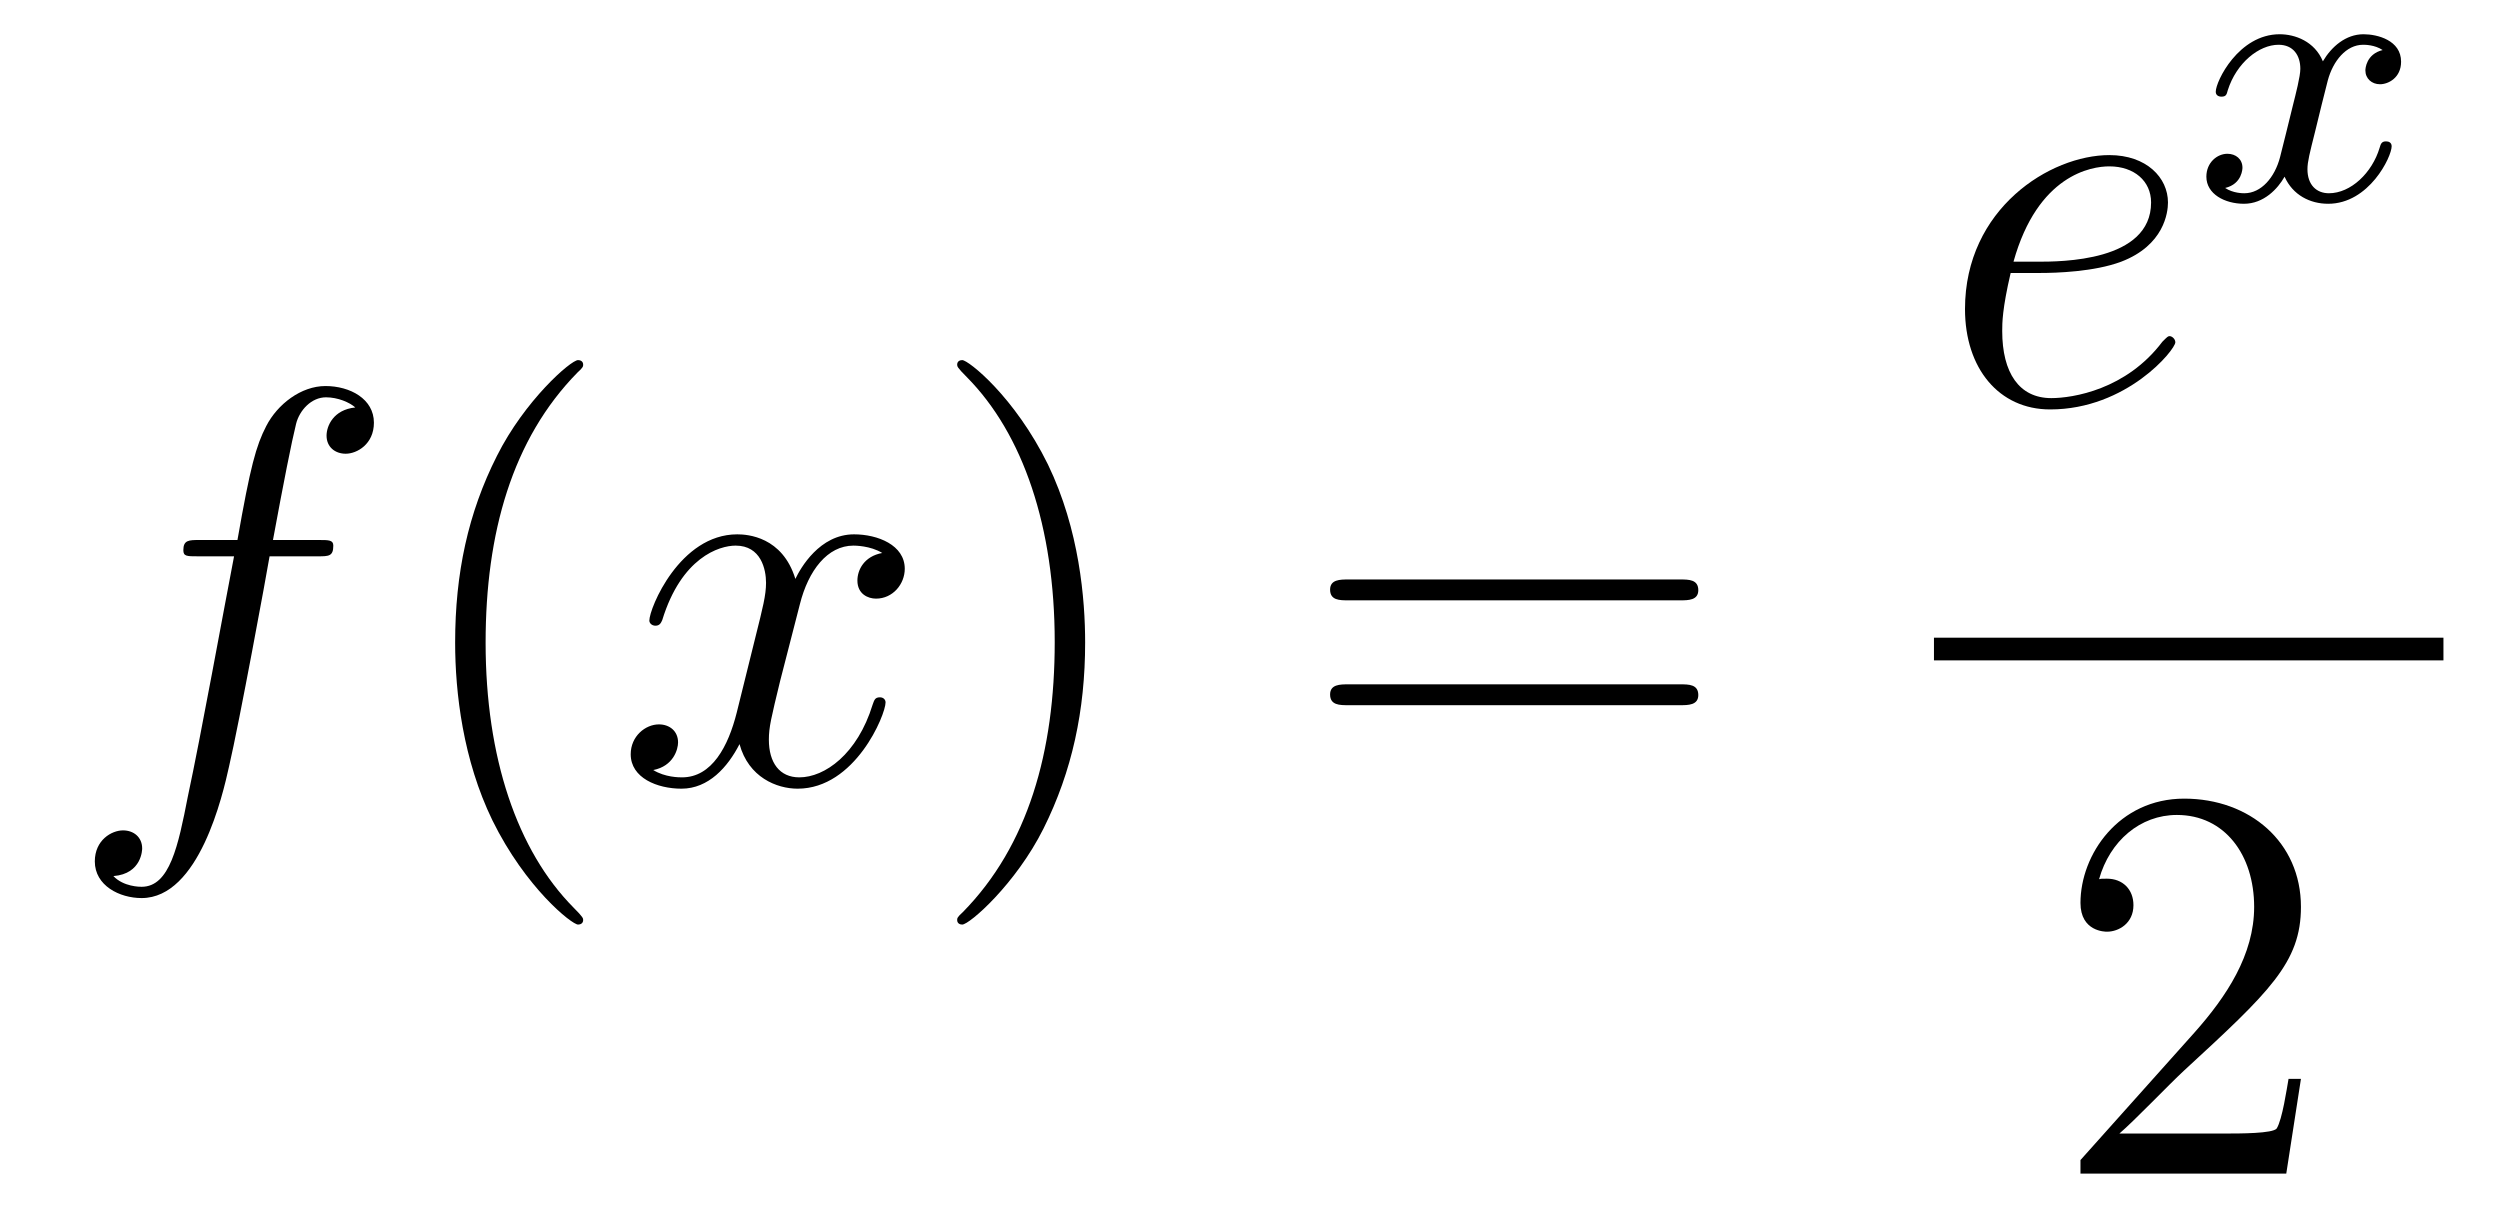 <?xml version='1.0'?>
<!-- This file was generated by dvisvgm 1.14.1 -->
<svg height='26pt' version='1.1' viewBox='0 -26 53 26' width='53pt' xmlns='http://www.w3.org/2000/svg' xmlns:xlink='http://www.w3.org/1999/xlink'>
<g id='page1'>
<g transform='matrix(1 0 0 1 -127 641)'>
<path d='M133.732 -655.206C133.971 -655.206 134.066 -655.206 134.066 -655.433C134.066 -655.552 133.971 -655.552 133.755 -655.552H132.787C133.014 -656.783 133.182 -657.632 133.277 -658.015C133.349 -658.302 133.6 -658.577 133.911 -658.577C134.162 -658.577 134.413 -658.469 134.532 -658.362C134.066 -658.314 133.923 -657.967 133.923 -657.764C133.923 -657.525 134.102 -657.381 134.329 -657.381C134.568 -657.381 134.927 -657.584 134.927 -658.039C134.927 -658.541 134.425 -658.816 133.899 -658.816C133.385 -658.816 132.883 -658.433 132.644 -657.967C132.428 -657.548 132.309 -657.118 132.034 -655.552H131.233C131.006 -655.552 130.887 -655.552 130.887 -655.337C130.887 -655.206 130.958 -655.206 131.197 -655.206H131.962C131.747 -654.094 131.257 -651.392 130.982 -650.113C130.779 -649.073 130.6 -648.2 130.002 -648.2C129.966 -648.2 129.619 -648.2 129.404 -648.427C130.014 -648.475 130.014 -649.001 130.014 -649.013C130.014 -649.252 129.834 -649.396 129.608 -649.396C129.368 -649.396 129.01 -649.192 129.01 -648.738C129.01 -648.224 129.536 -647.961 130.002 -647.961C131.221 -647.961 131.723 -650.149 131.855 -650.747C132.07 -651.667 132.656 -654.847 132.715 -655.206H133.732Z' fill-rule='evenodd'/>
<path d='M139.363 -647.495C139.363 -647.531 139.363 -647.555 139.16 -647.758C137.964 -648.966 137.295 -650.938 137.295 -653.377C137.295 -655.696 137.857 -657.692 139.243 -659.103C139.363 -659.21 139.363 -659.234 139.363 -659.27C139.363 -659.342 139.303 -659.366 139.255 -659.366C139.1 -659.366 138.12 -658.505 137.534 -657.333C136.924 -656.126 136.649 -654.847 136.649 -653.377C136.649 -652.312 136.817 -650.89 137.438 -649.611C138.143 -648.177 139.124 -647.399 139.255 -647.399C139.303 -647.399 139.363 -647.423 139.363 -647.495Z' fill-rule='evenodd'/>
<path d='M145.703 -655.277C145.32 -655.206 145.177 -654.919 145.177 -654.692C145.177 -654.405 145.404 -654.309 145.571 -654.309C145.93 -654.309 146.181 -654.62 146.181 -654.942C146.181 -655.445 145.607 -655.672 145.105 -655.672C144.376 -655.672 143.969 -654.954 143.862 -654.727C143.587 -655.624 142.845 -655.672 142.63 -655.672C141.411 -655.672 140.766 -654.106 140.766 -653.843C140.766 -653.795 140.813 -653.735 140.897 -653.735C140.993 -653.735 141.017 -653.807 141.04 -653.855C141.447 -655.182 142.248 -655.433 142.595 -655.433C143.133 -655.433 143.24 -654.931 143.24 -654.644C143.24 -654.381 143.168 -654.106 143.025 -653.532L142.619 -651.894C142.439 -651.177 142.093 -650.52 141.459 -650.52C141.399 -650.52 141.1 -650.52 140.849 -650.675C141.279 -650.759 141.375 -651.117 141.375 -651.261C141.375 -651.5 141.196 -651.643 140.969 -651.643C140.682 -651.643 140.371 -651.392 140.371 -651.01C140.371 -650.508 140.933 -650.28 141.447 -650.28C142.021 -650.28 142.427 -650.735 142.678 -651.225C142.869 -650.52 143.467 -650.28 143.91 -650.28C145.129 -650.28 145.774 -651.847 145.774 -652.109C145.774 -652.169 145.726 -652.217 145.655 -652.217C145.547 -652.217 145.535 -652.157 145.5 -652.062C145.177 -651.01 144.483 -650.52 143.946 -650.52C143.527 -650.52 143.3 -650.83 143.3 -651.32C143.3 -651.583 143.348 -651.775 143.539 -652.564L143.957 -654.189C144.137 -654.907 144.543 -655.433 145.093 -655.433C145.117 -655.433 145.452 -655.433 145.703 -655.277Z' fill-rule='evenodd'/>
<path d='M150.005 -653.377C150.005 -654.285 149.886 -655.767 149.216 -657.154C148.511 -658.588 147.531 -659.366 147.399 -659.366C147.351 -659.366 147.292 -659.342 147.292 -659.27C147.292 -659.234 147.292 -659.21 147.495 -659.007C148.69 -657.8 149.36 -655.827 149.36 -653.388C149.36 -651.069 148.798 -649.073 147.411 -647.662C147.292 -647.555 147.292 -647.531 147.292 -647.495C147.292 -647.423 147.351 -647.399 147.399 -647.399C147.554 -647.399 148.535 -648.26 149.121 -649.432C149.73 -650.651 150.005 -651.942 150.005 -653.377Z' fill-rule='evenodd'/>
<path d='M162.622 -654.273C162.789 -654.273 163.004 -654.273 163.004 -654.488C163.004 -654.715 162.801 -654.715 162.622 -654.715H155.581C155.413 -654.715 155.198 -654.715 155.198 -654.5C155.198 -654.273 155.401 -654.273 155.581 -654.273H162.622ZM162.622 -652.05C162.789 -652.05 163.004 -652.05 163.004 -652.265C163.004 -652.492 162.801 -652.492 162.622 -652.492H155.581C155.413 -652.492 155.198 -652.492 155.198 -652.277C155.198 -652.05 155.401 -652.05 155.581 -652.05H162.622Z' fill-rule='evenodd'/>
<path d='M170.26 -661.213C170.583 -661.213 171.395 -661.237 171.969 -661.452C172.878 -661.799 172.961 -662.493 172.961 -662.707C172.961 -663.233 172.507 -663.712 171.718 -663.712C170.463 -663.712 168.658 -662.576 168.658 -660.448C168.658 -659.193 169.375 -658.32 170.463 -658.32C172.089 -658.32 173.117 -659.587 173.117 -659.743C173.117 -659.815 173.045 -659.874 172.997 -659.874C172.961 -659.874 172.949 -659.862 172.842 -659.755C172.077 -658.739 170.941 -658.56 170.487 -658.56C169.806 -658.56 169.447 -659.097 169.447 -659.982C169.447 -660.149 169.447 -660.448 169.626 -661.213H170.26ZM169.686 -661.452C170.2 -663.293 171.336 -663.473 171.718 -663.473C172.244 -663.473 172.603 -663.162 172.603 -662.707C172.603 -661.452 170.69 -661.452 170.188 -661.452H169.686Z' fill-rule='evenodd'/>
<path d='M177.512 -665.939C177.162 -665.852 177.146 -665.541 177.146 -665.509C177.146 -665.334 177.281 -665.214 177.456 -665.214S177.903 -665.35 177.903 -665.692C177.903 -666.147 177.401 -666.274 177.106 -666.274C176.731 -666.274 176.428 -666.011 176.245 -665.7C176.07 -666.123 175.656 -666.274 175.329 -666.274C174.46 -666.274 173.974 -665.278 173.974 -665.055C173.974 -664.983 174.03 -664.951 174.094 -664.951C174.189 -664.951 174.205 -664.991 174.229 -665.087C174.413 -665.668 174.891 -666.051 175.305 -666.051C175.616 -666.051 175.767 -665.828 175.767 -665.541C175.767 -665.382 175.672 -665.015 175.608 -664.76C175.552 -664.529 175.377 -663.82 175.337 -663.668C175.225 -663.238 174.938 -662.903 174.58 -662.903C174.548 -662.903 174.341 -662.903 174.173 -663.015C174.54 -663.102 174.54 -663.437 174.54 -663.445C174.54 -663.628 174.397 -663.74 174.221 -663.74C174.006 -663.74 173.775 -663.557 173.775 -663.254C173.775 -662.887 174.165 -662.68 174.572 -662.68C174.994 -662.68 175.289 -662.999 175.433 -663.254C175.608 -662.863 175.974 -662.68 176.357 -662.68C177.225 -662.68 177.703 -663.676 177.703 -663.899C177.703 -663.979 177.64 -664.003 177.584 -664.003C177.488 -664.003 177.472 -663.947 177.448 -663.867C177.289 -663.334 176.835 -662.903 176.373 -662.903C176.11 -662.903 175.918 -663.079 175.918 -663.413C175.918 -663.573 175.966 -663.756 176.078 -664.202C176.134 -664.441 176.309 -665.142 176.349 -665.294C176.46 -665.708 176.739 -666.051 177.098 -666.051C177.138 -666.051 177.345 -666.051 177.512 -665.939Z' fill-rule='evenodd'/>
<path d='M168 -653H178.801V-653.481H168'/>
<path d='M175.78 -644.128H175.517C175.481 -643.925 175.385 -643.267 175.266 -643.076C175.182 -642.969 174.501 -642.969 174.142 -642.969H171.931C172.253 -643.244 172.983 -644.009 173.293 -644.296C175.11 -645.969 175.78 -646.591 175.78 -647.774C175.78 -649.149 174.692 -650.069 173.305 -650.069S171.106 -648.886 171.106 -647.858C171.106 -647.248 171.632 -647.248 171.668 -647.248C171.919 -647.248 172.229 -647.427 172.229 -647.81C172.229 -648.145 172.002 -648.372 171.668 -648.372C171.56 -648.372 171.536 -648.372 171.5 -648.36C171.728 -649.173 172.373 -649.723 173.15 -649.723C174.166 -649.723 174.788 -648.874 174.788 -647.774C174.788 -646.758 174.202 -645.873 173.521 -645.108L171.106 -642.407V-642.12H175.469L175.78 -644.128Z' fill-rule='evenodd'/>
</g>
</g>
</svg>
